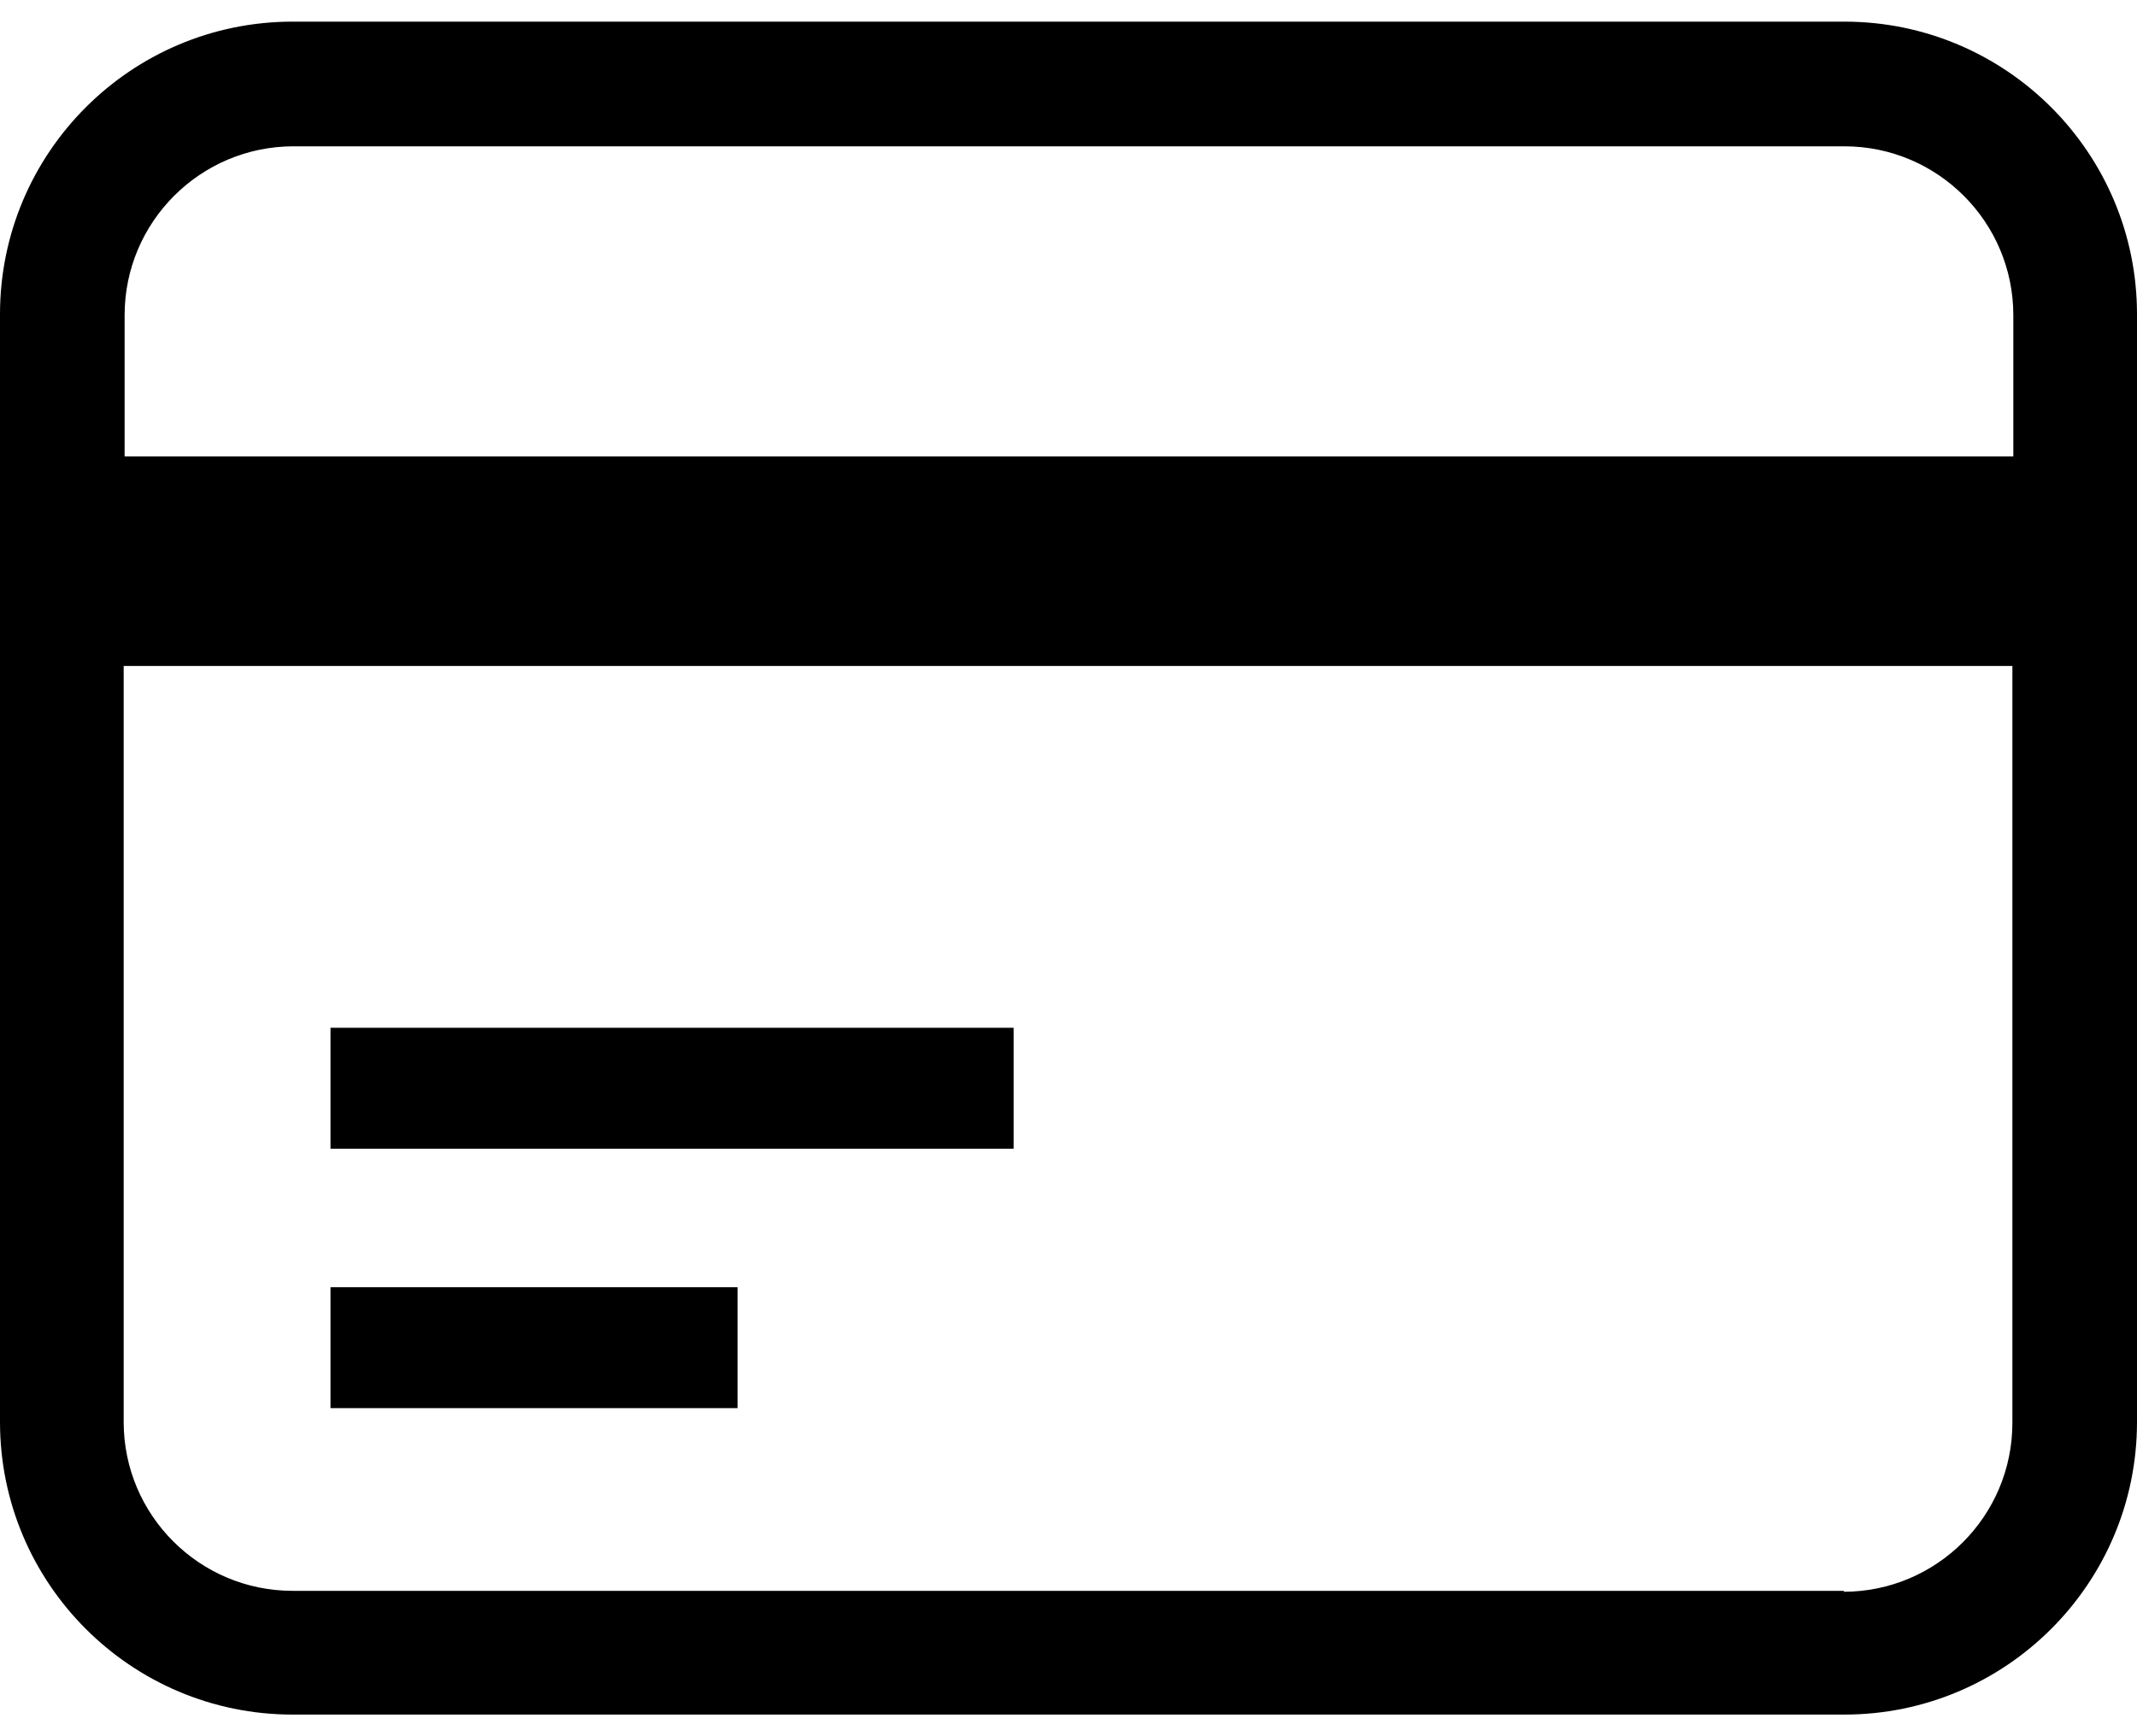 <svg width="32" height="26" viewBox="0 0 32 26" fill="none" xmlns="http://www.w3.org/2000/svg">
<path d="M27.618 0.324H4.382C1.963 0.324 0 2.287 0 4.706V21.294C0 23.713 1.963 25.676 4.382 25.676H27.618C30.037 25.676 32 23.713 32 21.294V4.706C32 2.287 30.037 0.324 27.618 0.324ZM4.382 2.191H27.618C29.014 2.191 30.148 3.324 30.148 4.72V6.835H1.866V4.72C1.866 3.324 3 2.191 4.396 2.191H4.382ZM27.618 23.823H4.382C2.986 23.823 1.852 22.69 1.852 21.294V9.973H30.134V21.308C30.134 22.704 29 23.837 27.604 23.837L27.618 23.823Z" fill="black"/>
<path d="M15.178 15.391H4.949V17.202H15.178V15.391Z" fill="black"/>
<path d="M11.044 19.276H4.949V21.087H11.044V19.276Z" fill="black"/>
</svg>
